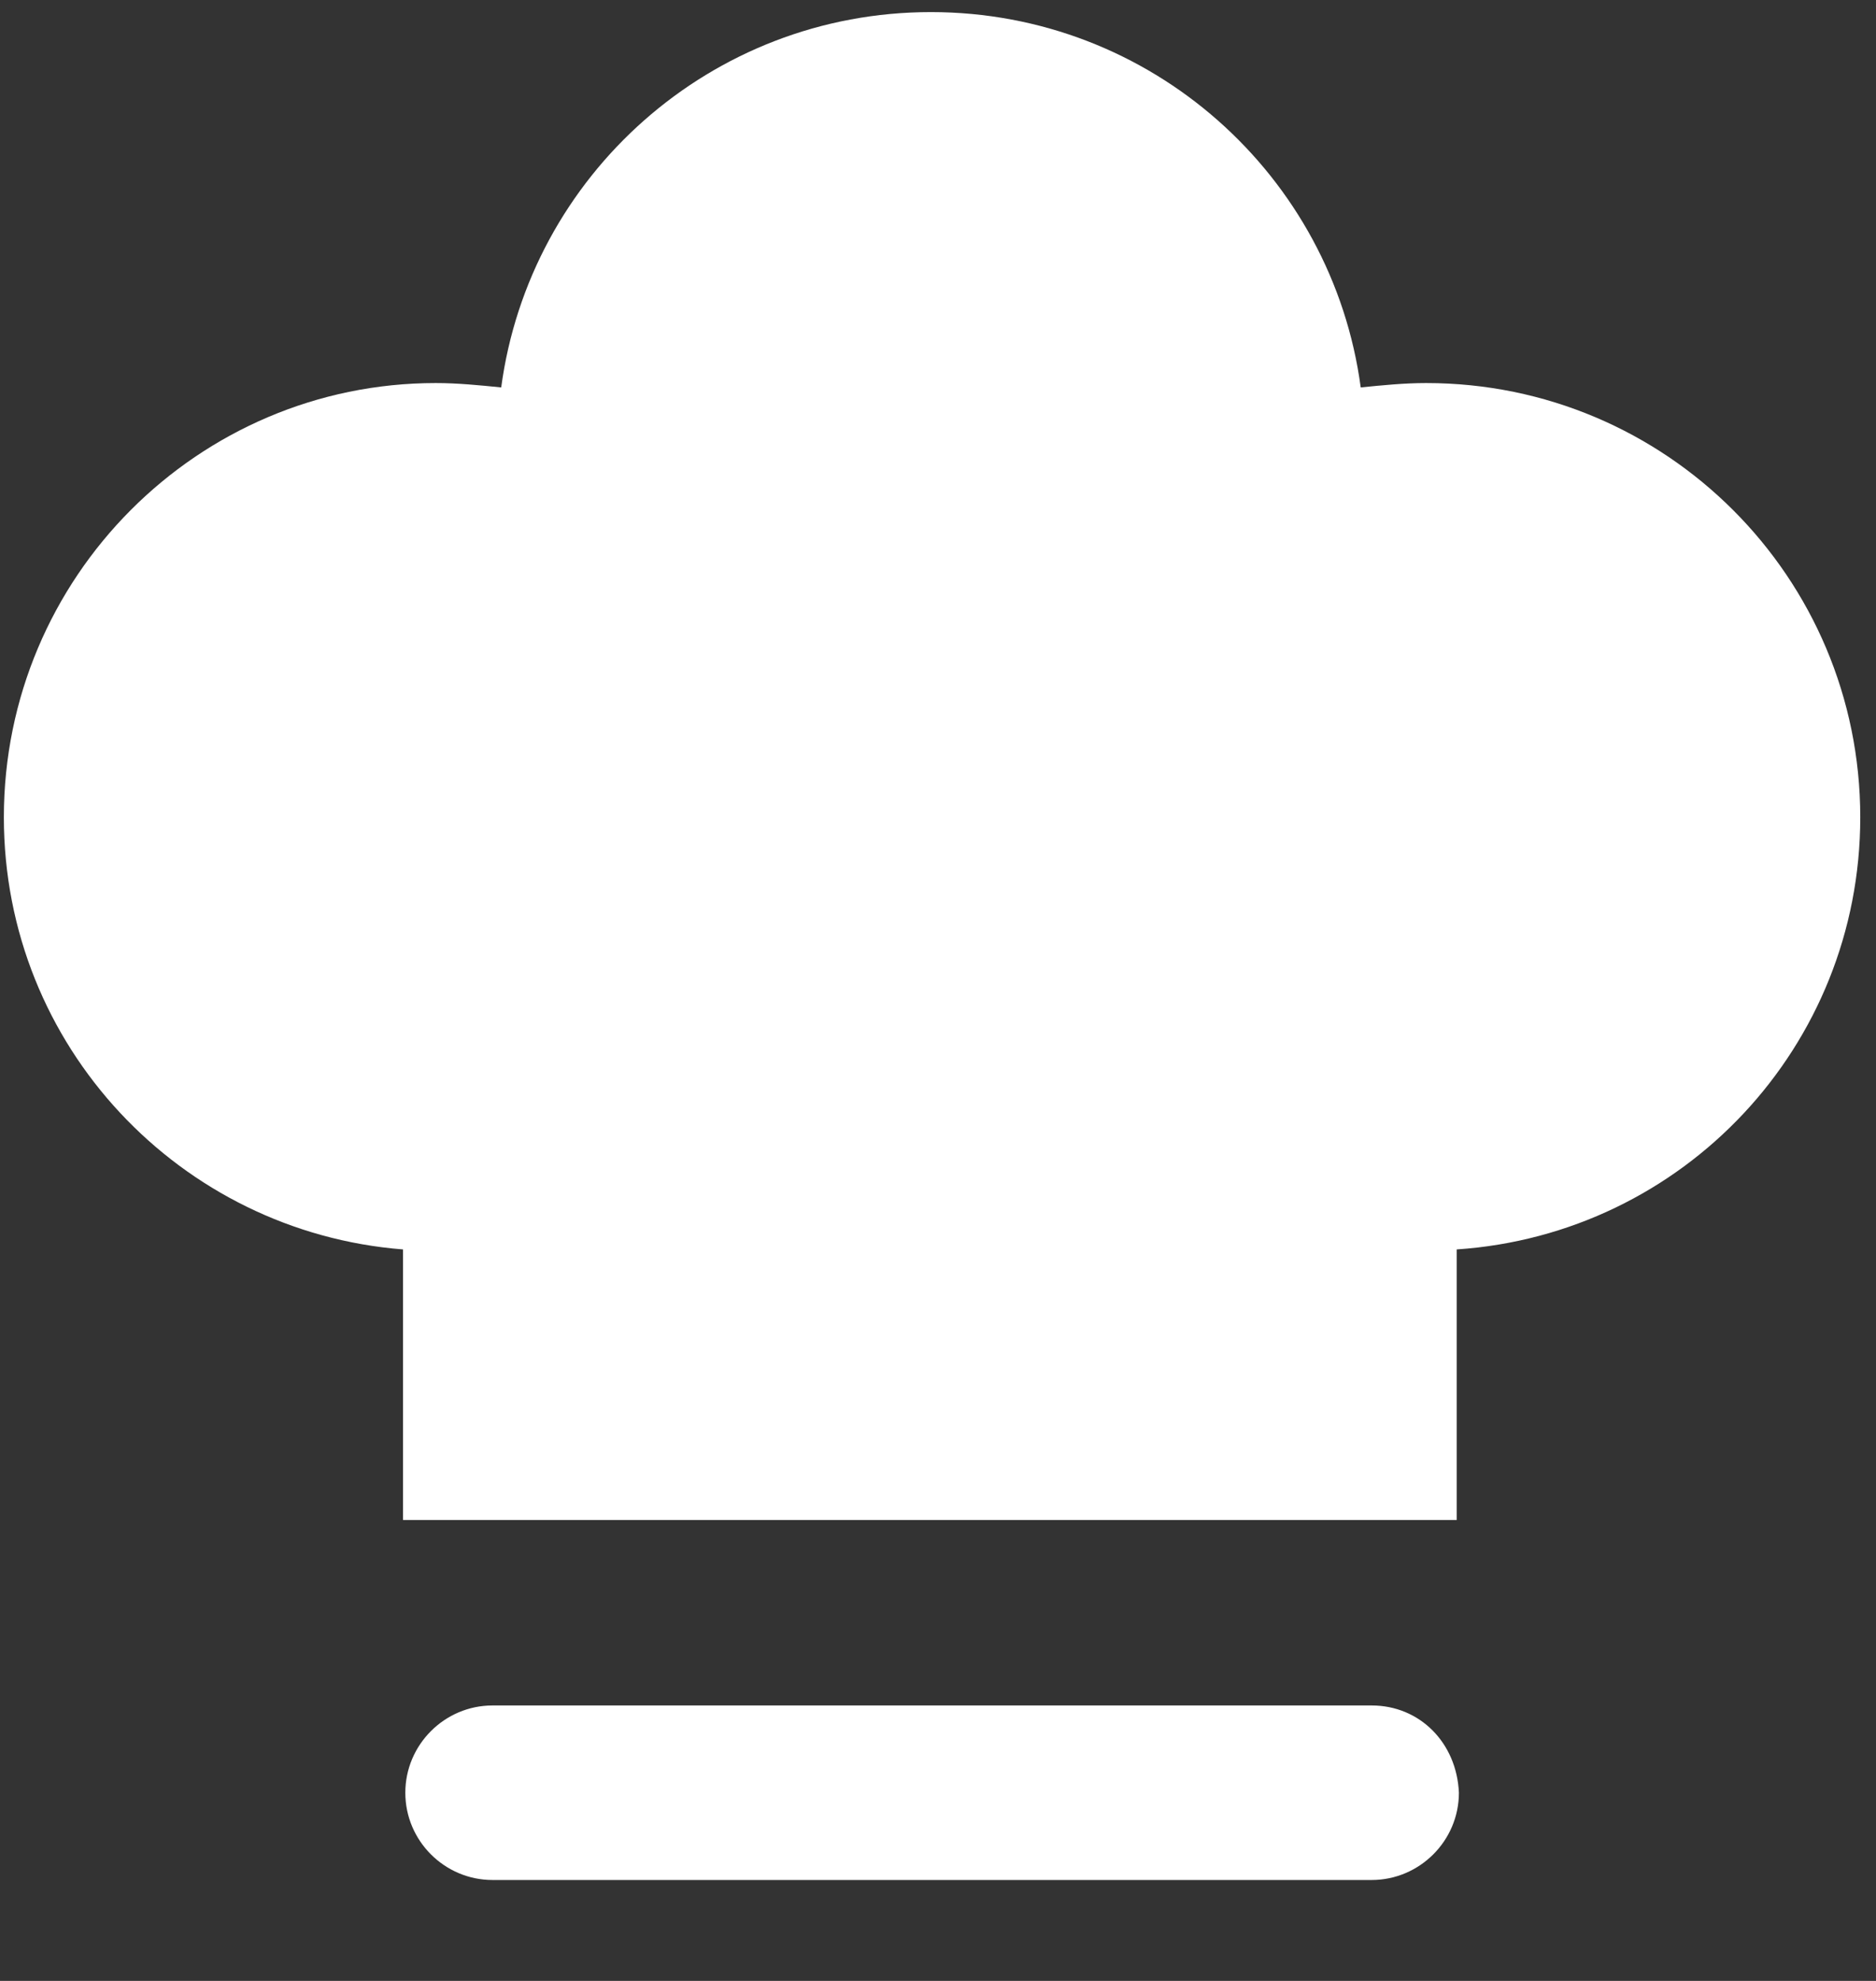 <svg width="18" height="19" viewBox="0 0 18 19" fill="none" xmlns="http://www.w3.org/2000/svg">
<rect x="0" y="0" width="18" height="19" fill="#333333" stroke="none"/>
<g id="icon/food" clip-path="url(#clip0_4321_24030)">
<path id="Vector" d="M13.161 16.358H4.726C4.265 16.358 3.889 16.735 3.889 17.195C3.889 17.656 4.265 18.032 4.726 18.032H13.161C13.621 18.032 13.998 17.656 13.998 17.195C13.977 16.714 13.621 16.358 13.161 16.358Z" fill="white"/>
<path id="Vector_2" fill-rule="evenodd" clip-rule="evenodd" d="M4.181 3.674C4.391 3.674 4.6 3.695 4.809 3.716C5.081 1.686 6.819 0.116 8.932 0.116C11.046 0.116 12.784 1.686 13.056 3.716C13.265 3.695 13.474 3.674 13.684 3.674C15.986 3.674 17.849 5.537 17.849 7.839C17.849 10.037 16.153 11.837 13.977 11.984V14.579H3.867V11.984C1.732 11.816 0.037 10.037 0.037 7.839C0.037 5.537 1.9 3.674 4.181 3.674Z" fill="white"/>
</g>
<defs>
<clipPath id="clip0_4321_24030">
<rect width="18" height="18" fill="white" transform="translate(0 0.104)"/>
</clipPath>
</defs>
</svg>
